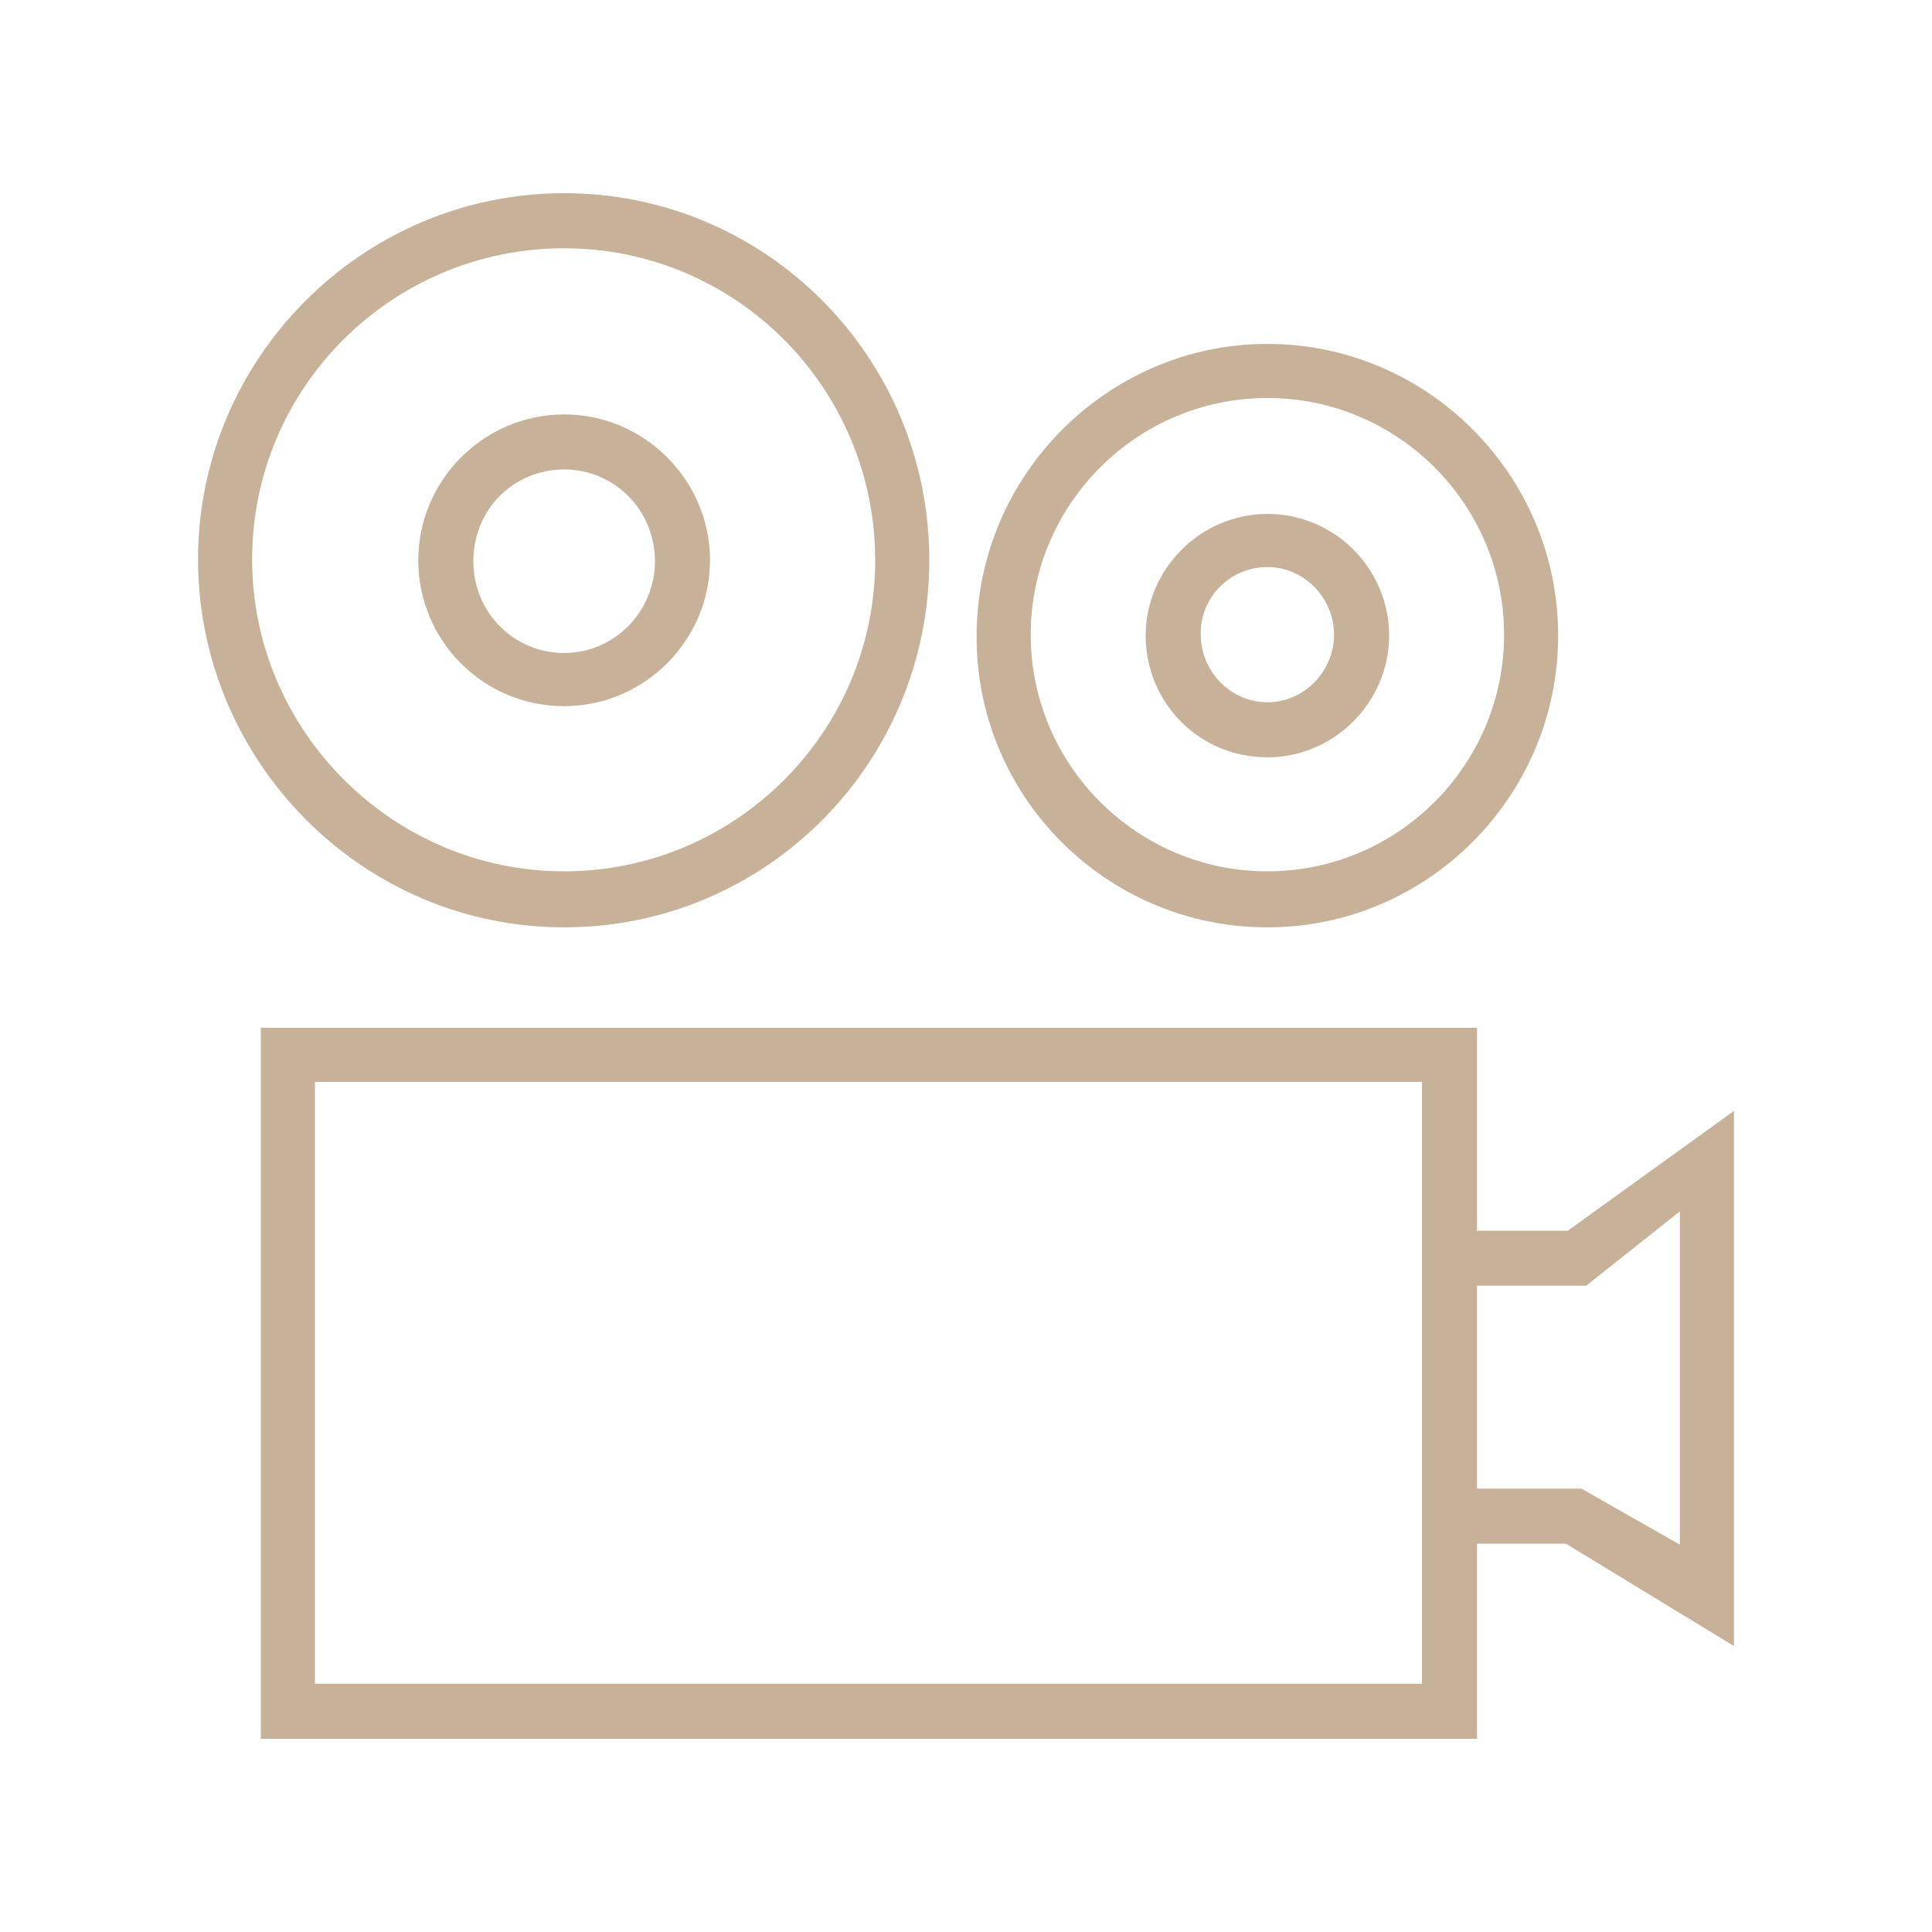 <svg data-bbox="20.5 20 159 160" viewBox="0 0 200 200" height="200" width="200" xmlns="http://www.w3.org/2000/svg" data-type="color">
    <g>
        <path d="M131.2 96c16.6 0 30.1-13.6 30.1-30.2 0-16.7-13.6-30.2-30.1-30.2s-30.1 13.6-30.1 30.2C101 82.4 114.5 96 131.2 96zm0-54.8c13.5 0 24.5 11 24.5 24.5s-11 24.5-24.5 24.5-24.5-11-24.5-24.5 11-24.5 24.5-24.5z" fill="#c7b299" data-color="1"/>
        <path d="M58.4 96c20.9 0 37.8-17 37.8-38S79.3 20 58.4 20 20.5 37.1 20.5 57.9 37.4 96 58.4 96zm0-70.3c17.8 0 32.2 14.5 32.2 32.3S76.1 90.2 58.4 90.2 26.1 75.7 26.1 57.9s14.5-32.2 32.3-32.2z" fill="#c7b299" data-color="1"/>
        <path d="M162.3 127.4h-9.4v-21H27V180h125.9v-20.2h9.2l17.4 10.6V115l-17.2 12.4zm-15.1 46.9H32.6V112h114.6v62.3zm26.7-14.4l-10.2-5.8h-10.8v-21h11.3l9.7-7.7v34.5z" fill="#c7b299" data-color="1"/>
        <path d="M58.4 73.1c8.3 0 15.1-6.8 15.1-15.1s-6.8-15.1-15.1-15.1S43.3 49.7 43.3 58 50 73.1 58.4 73.1zm0-24.5c5.2 0 9.4 4.2 9.4 9.5 0 5.2-4.2 9.5-9.4 9.5S49 63.4 49 58.1s4.1-9.5 9.4-9.5z" fill="#c7b299" data-color="1"/>
        <path d="M131.2 78.4c6.9 0 12.6-5.7 12.6-12.6s-5.6-12.6-12.6-12.6c-6.9 0-12.6 5.7-12.6 12.6s5.5 12.6 12.6 12.6zm0-19.7c3.8 0 6.9 3.2 6.9 7s-3.1 7-6.9 7c-3.8 0-6.9-3.2-6.9-7-.1-3.8 3-7 6.9-7z" fill="#c7b299" data-color="1"/>
    </g>
</svg>
